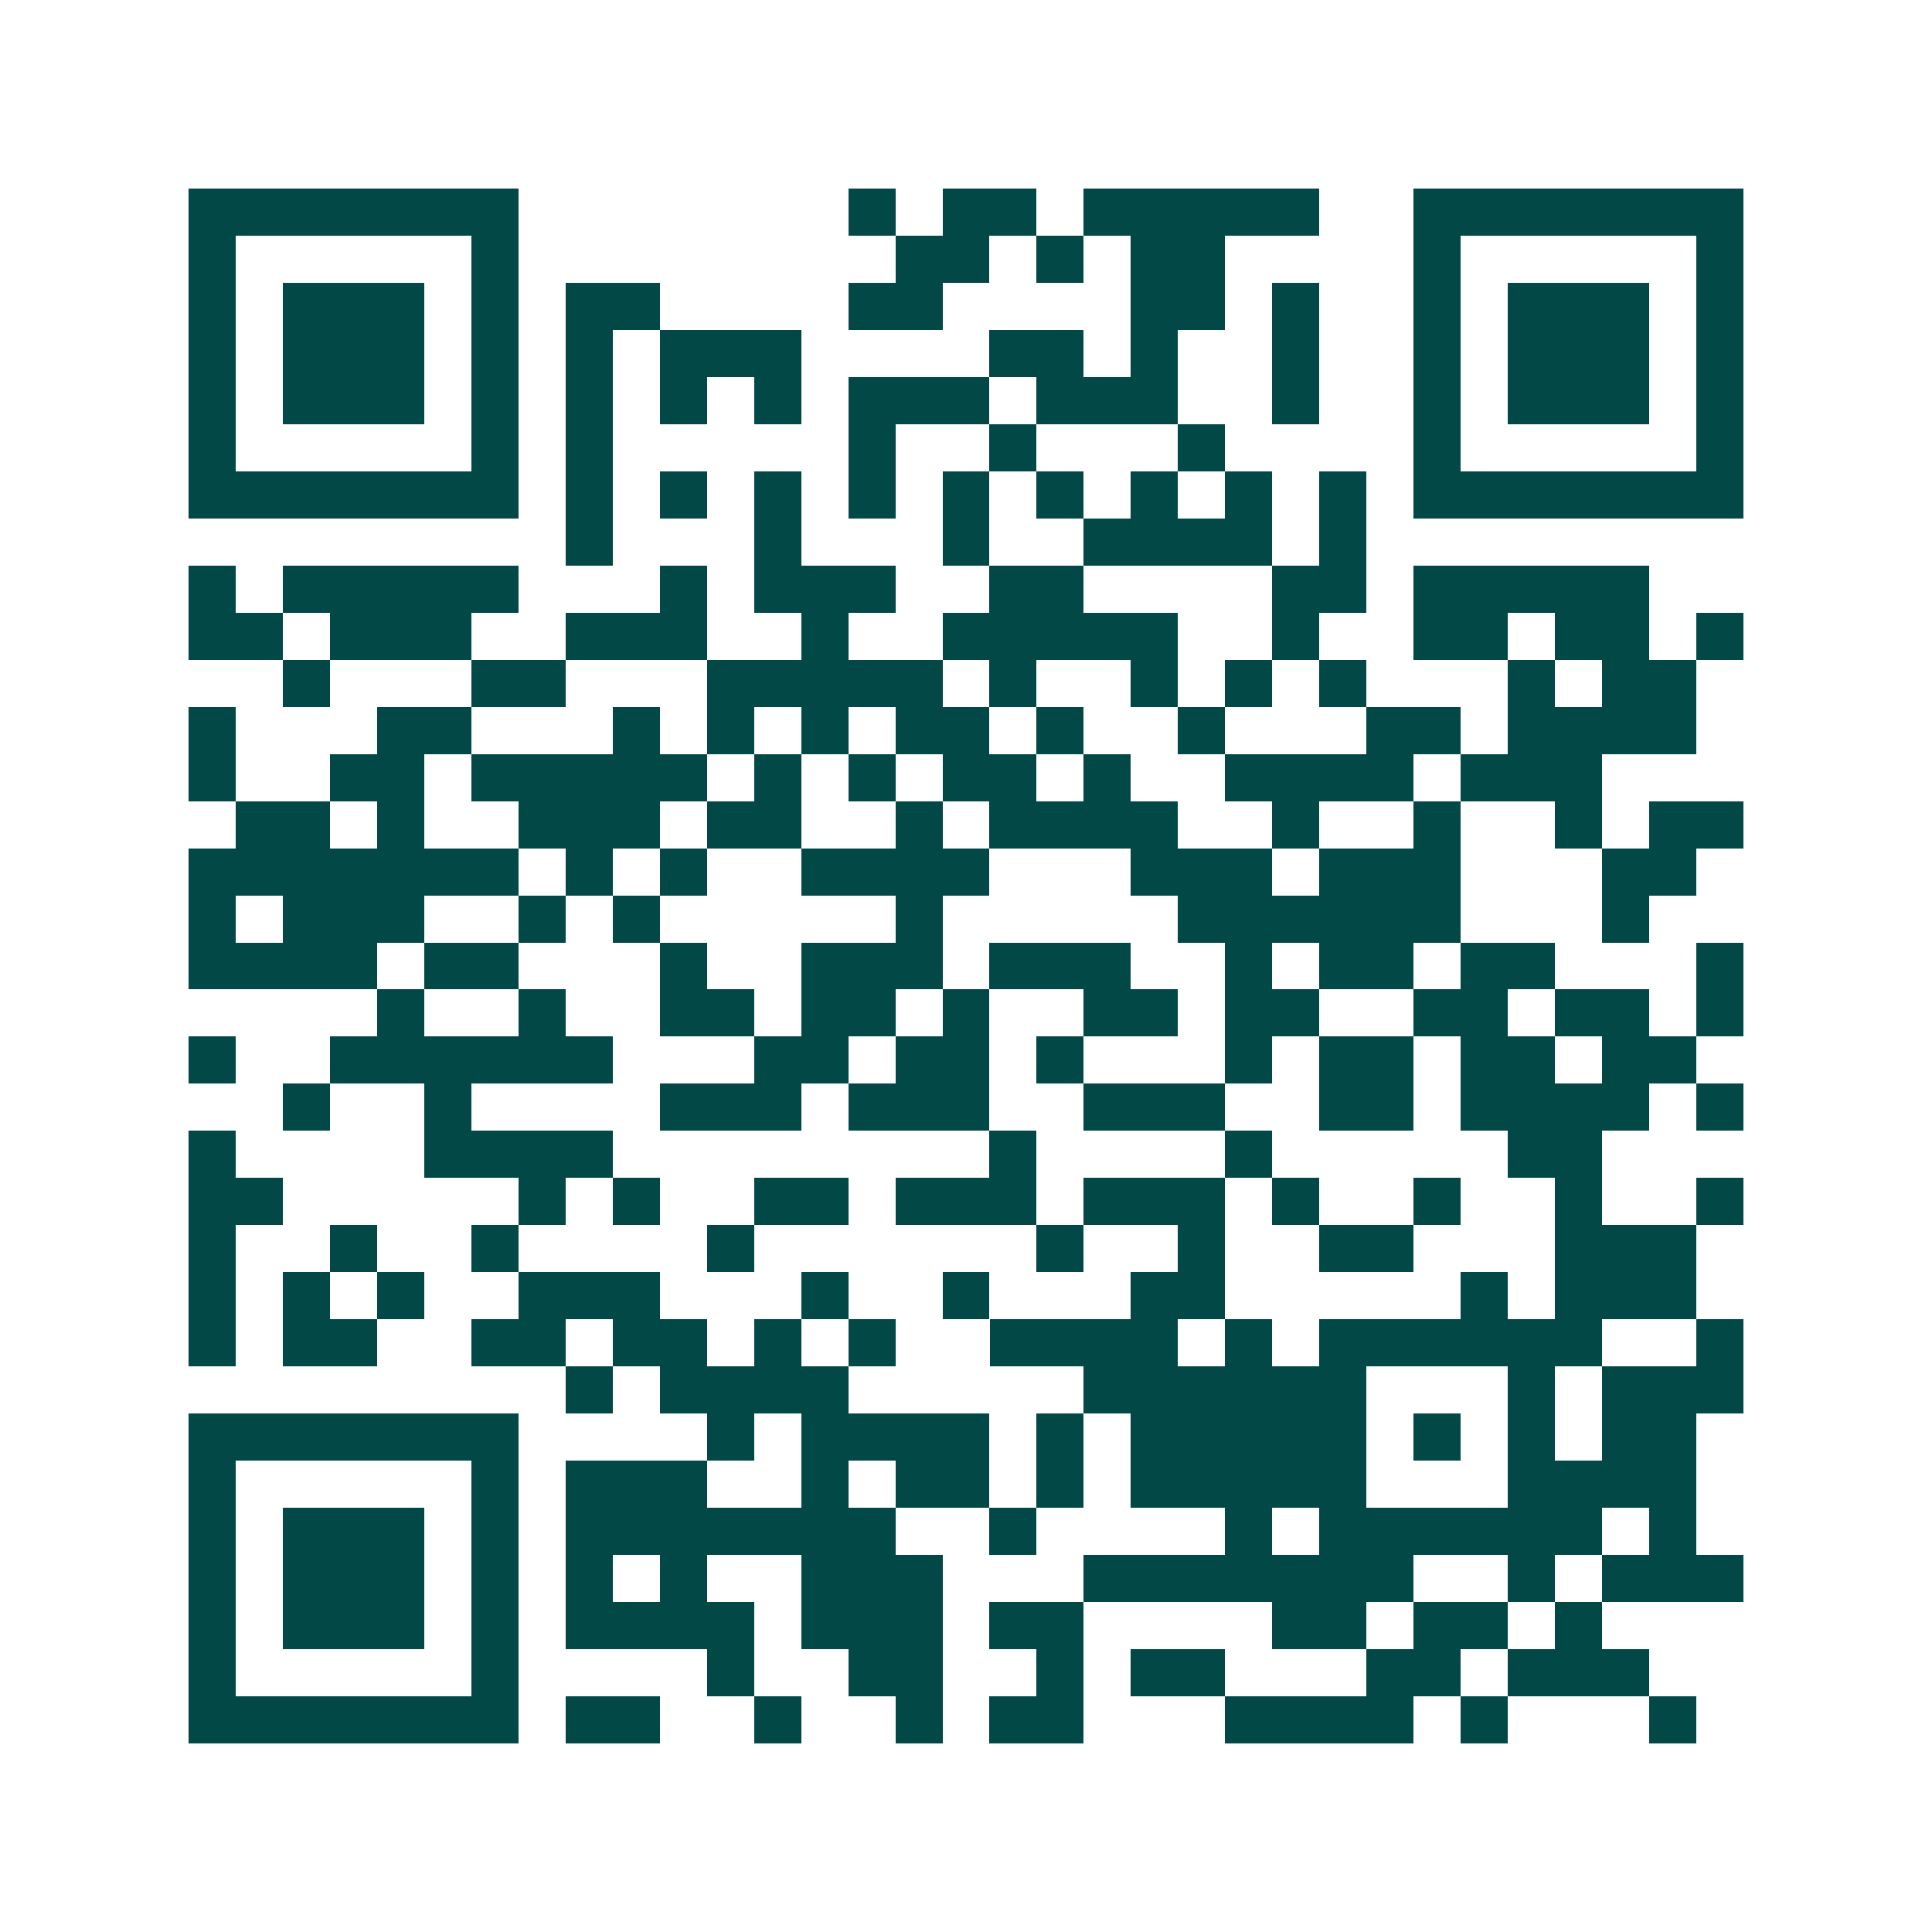 <svg xmlns="http://www.w3.org/2000/svg" width="200" height="200" viewBox="0 0 41 41" shape-rendering="crispEdges"><path fill="#ffffff" d="M0 0h41v41H0z"/><path stroke="#014847" d="M4 4.5h7m7 0h1m1 0h2m1 0h5m2 0h7M4 5.5h1m5 0h1m8 0h2m1 0h1m1 0h2m4 0h1m5 0h1M4 6.5h1m1 0h3m1 0h1m1 0h2m4 0h2m4 0h2m1 0h1m2 0h1m1 0h3m1 0h1M4 7.5h1m1 0h3m1 0h1m1 0h1m1 0h3m4 0h2m1 0h1m2 0h1m2 0h1m1 0h3m1 0h1M4 8.5h1m1 0h3m1 0h1m1 0h1m1 0h1m1 0h1m1 0h3m1 0h3m2 0h1m2 0h1m1 0h3m1 0h1M4 9.5h1m5 0h1m1 0h1m5 0h1m2 0h1m3 0h1m4 0h1m5 0h1M4 10.5h7m1 0h1m1 0h1m1 0h1m1 0h1m1 0h1m1 0h1m1 0h1m1 0h1m1 0h1m1 0h7M12 11.5h1m3 0h1m3 0h1m2 0h4m1 0h1M4 12.5h1m1 0h5m3 0h1m1 0h3m2 0h2m4 0h2m1 0h5M4 13.5h2m1 0h3m2 0h3m2 0h1m2 0h5m2 0h1m2 0h2m1 0h2m1 0h1M6 14.5h1m3 0h2m3 0h5m1 0h1m2 0h1m1 0h1m1 0h1m3 0h1m1 0h2M4 15.5h1m3 0h2m3 0h1m1 0h1m1 0h1m1 0h2m1 0h1m2 0h1m3 0h2m1 0h4M4 16.5h1m2 0h2m1 0h5m1 0h1m1 0h1m1 0h2m1 0h1m2 0h4m1 0h3M5 17.5h2m1 0h1m2 0h3m1 0h2m2 0h1m1 0h4m2 0h1m2 0h1m2 0h1m1 0h2M4 18.5h7m1 0h1m1 0h1m2 0h4m3 0h3m1 0h3m3 0h2M4 19.5h1m1 0h3m2 0h1m1 0h1m5 0h1m5 0h6m3 0h1M4 20.5h4m1 0h2m3 0h1m2 0h3m1 0h3m2 0h1m1 0h2m1 0h2m3 0h1M8 21.5h1m2 0h1m2 0h2m1 0h2m1 0h1m2 0h2m1 0h2m2 0h2m1 0h2m1 0h1M4 22.5h1m2 0h6m3 0h2m1 0h2m1 0h1m3 0h1m1 0h2m1 0h2m1 0h2M6 23.5h1m2 0h1m4 0h3m1 0h3m2 0h3m2 0h2m1 0h4m1 0h1M4 24.5h1m4 0h4m8 0h1m4 0h1m5 0h2M4 25.5h2m5 0h1m1 0h1m2 0h2m1 0h3m1 0h3m1 0h1m2 0h1m2 0h1m2 0h1M4 26.5h1m2 0h1m2 0h1m4 0h1m6 0h1m2 0h1m2 0h2m3 0h3M4 27.5h1m1 0h1m1 0h1m2 0h3m3 0h1m2 0h1m3 0h2m5 0h1m1 0h3M4 28.5h1m1 0h2m2 0h2m1 0h2m1 0h1m1 0h1m2 0h4m1 0h1m1 0h6m2 0h1M12 29.5h1m1 0h4m5 0h6m3 0h1m1 0h3M4 30.5h7m4 0h1m1 0h4m1 0h1m1 0h5m1 0h1m1 0h1m1 0h2M4 31.5h1m5 0h1m1 0h3m2 0h1m1 0h2m1 0h1m1 0h5m3 0h4M4 32.5h1m1 0h3m1 0h1m1 0h7m2 0h1m4 0h1m1 0h6m1 0h1M4 33.5h1m1 0h3m1 0h1m1 0h1m1 0h1m2 0h3m3 0h7m2 0h1m1 0h3M4 34.5h1m1 0h3m1 0h1m1 0h4m1 0h3m1 0h2m4 0h2m1 0h2m1 0h1M4 35.5h1m5 0h1m4 0h1m2 0h2m2 0h1m1 0h2m3 0h2m1 0h3M4 36.5h7m1 0h2m2 0h1m2 0h1m1 0h2m3 0h4m1 0h1m3 0h1"/></svg>
